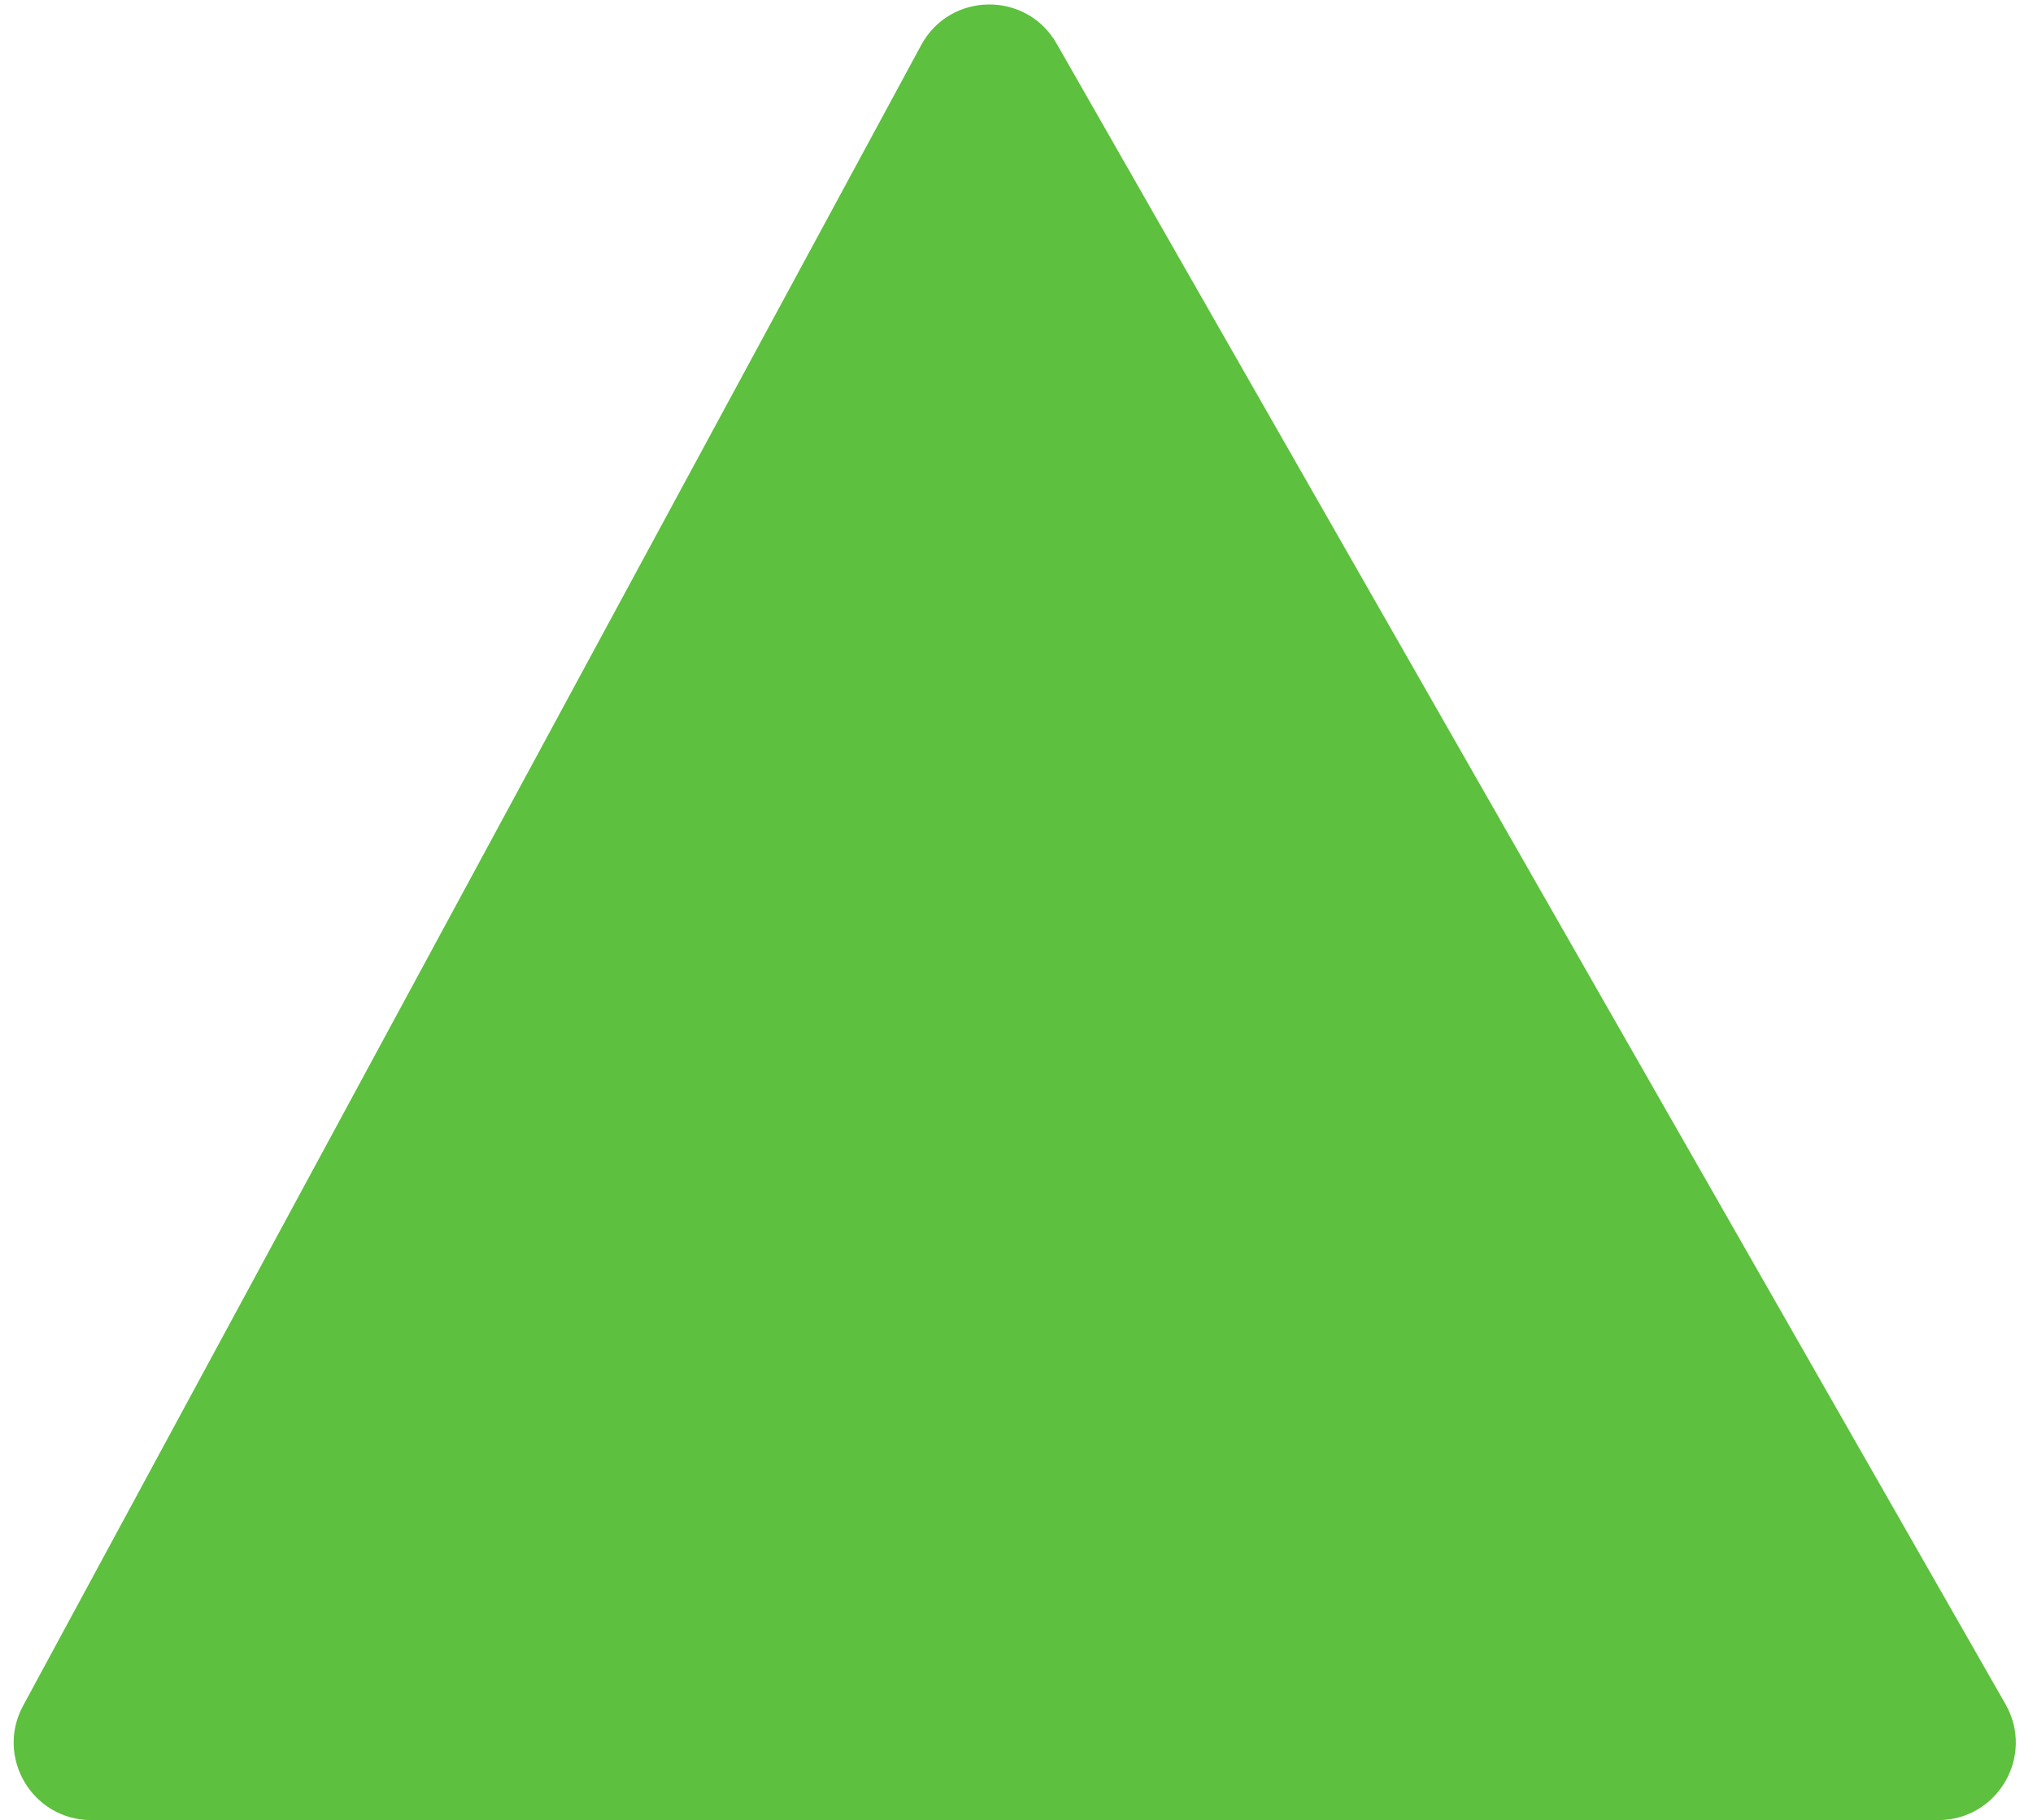 <?xml version="1.0" encoding="UTF-8"?> <svg xmlns="http://www.w3.org/2000/svg" width="105" height="94" viewBox="0 0 105 94" fill="none"><path d="M47.578 2.328L1.192 88.097C-0.249 90.762 1.681 94 4.711 94H100.107C103.179 94 105.104 90.682 103.58 88.015L54.569 2.246C53.013 -0.477 49.07 -0.431 47.578 2.328Z" fill="#5DC03E"></path></svg> 